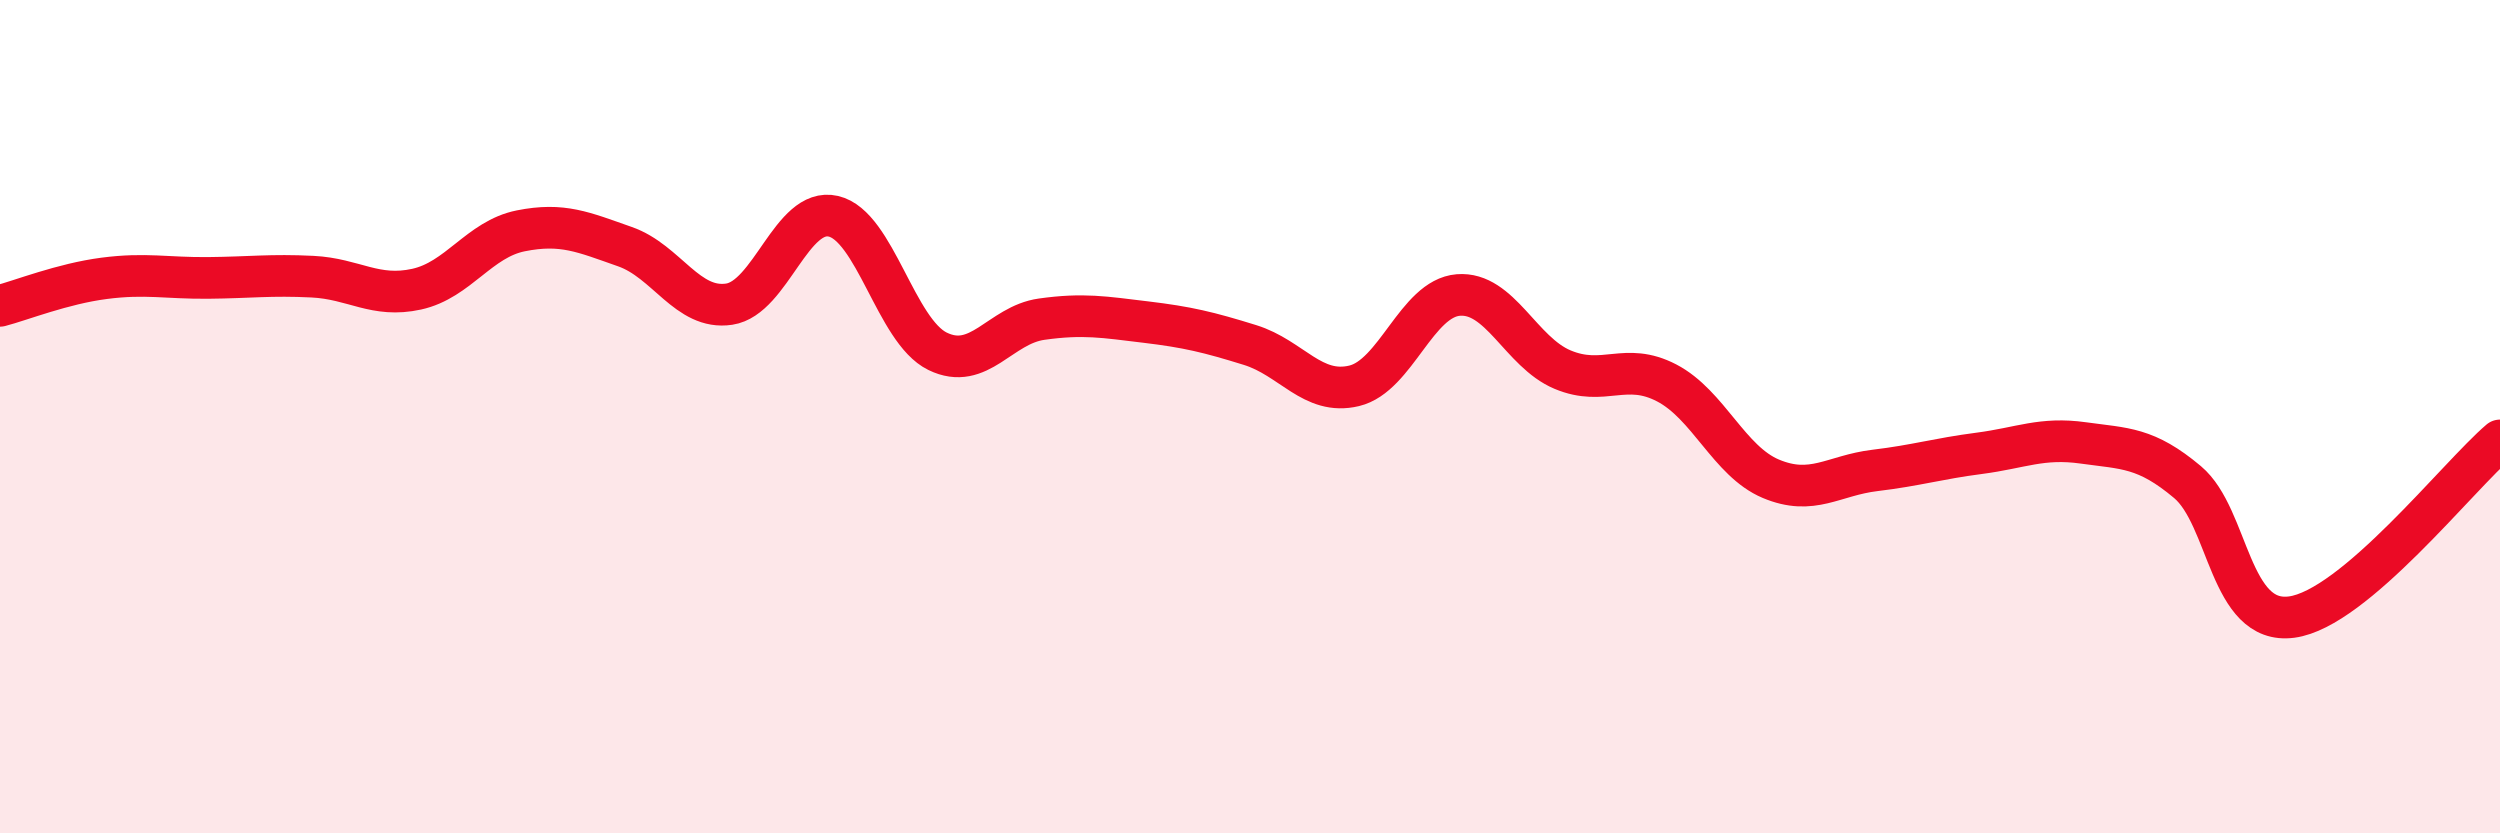 
    <svg width="60" height="20" viewBox="0 0 60 20" xmlns="http://www.w3.org/2000/svg">
      <path
        d="M 0,7.34 C 0.5,7.21 1.5,6.81 2.5,6.68 C 3.5,6.55 4,6.68 5,6.67 C 6,6.66 6.5,6.59 7.5,6.64 C 8.5,6.69 9,7.16 10,6.94 C 11,6.72 11.5,5.74 12.5,5.54 C 13.5,5.34 14,5.57 15,5.92 C 16,6.27 16.5,7.45 17.5,7.3 C 18.5,7.15 19,4.96 20,5.19 C 21,5.42 21.5,7.94 22.5,8.43 C 23.5,8.92 24,7.8 25,7.66 C 26,7.52 26.5,7.61 27.5,7.73 C 28.5,7.85 29,7.97 30,8.28 C 31,8.59 31.5,9.5 32.5,9.26 C 33.5,9.02 34,7.16 35,7.08 C 36,7 36.5,8.45 37.5,8.87 C 38.5,9.29 39,8.67 40,9.19 C 41,9.71 41.5,11.07 42.5,11.49 C 43.5,11.91 44,11.41 45,11.29 C 46,11.17 46.5,11.01 47.5,10.88 C 48.5,10.75 49,10.49 50,10.63 C 51,10.77 51.5,10.73 52.5,11.57 C 53.5,12.41 53.5,15.01 55,14.81 C 56.5,14.61 59,11.42 60,10.57L60 20L0 20Z"
        fill="#EB0A25"
        opacity="0.1"
        stroke-linecap="round"
        stroke-linejoin="round"
      />
      <path
        d="M 0,7.34 C 0.5,7.21 1.5,6.81 2.5,6.68 C 3.5,6.55 4,6.68 5,6.67 C 6,6.66 6.5,6.59 7.5,6.64 C 8.5,6.69 9,7.16 10,6.94 C 11,6.72 11.5,5.74 12.5,5.54 C 13.5,5.34 14,5.57 15,5.92 C 16,6.27 16.5,7.45 17.5,7.3 C 18.5,7.15 19,4.96 20,5.19 C 21,5.42 21.5,7.94 22.5,8.43 C 23.5,8.92 24,7.8 25,7.66 C 26,7.52 26.5,7.61 27.5,7.73 C 28.5,7.85 29,7.97 30,8.28 C 31,8.59 31.5,9.5 32.5,9.26 C 33.5,9.02 34,7.16 35,7.08 C 36,7 36.5,8.45 37.5,8.87 C 38.5,9.29 39,8.67 40,9.19 C 41,9.71 41.5,11.07 42.5,11.49 C 43.5,11.91 44,11.41 45,11.29 C 46,11.17 46.5,11.01 47.5,10.88 C 48.5,10.75 49,10.49 50,10.63 C 51,10.77 51.5,10.73 52.5,11.57 C 53.5,12.41 53.5,15.01 55,14.81 C 56.5,14.61 59,11.42 60,10.57"
        stroke="#EB0A25"
        stroke-width="1"
        fill="none"
        stroke-linecap="round"
        stroke-linejoin="round"
      />
    </svg>
  